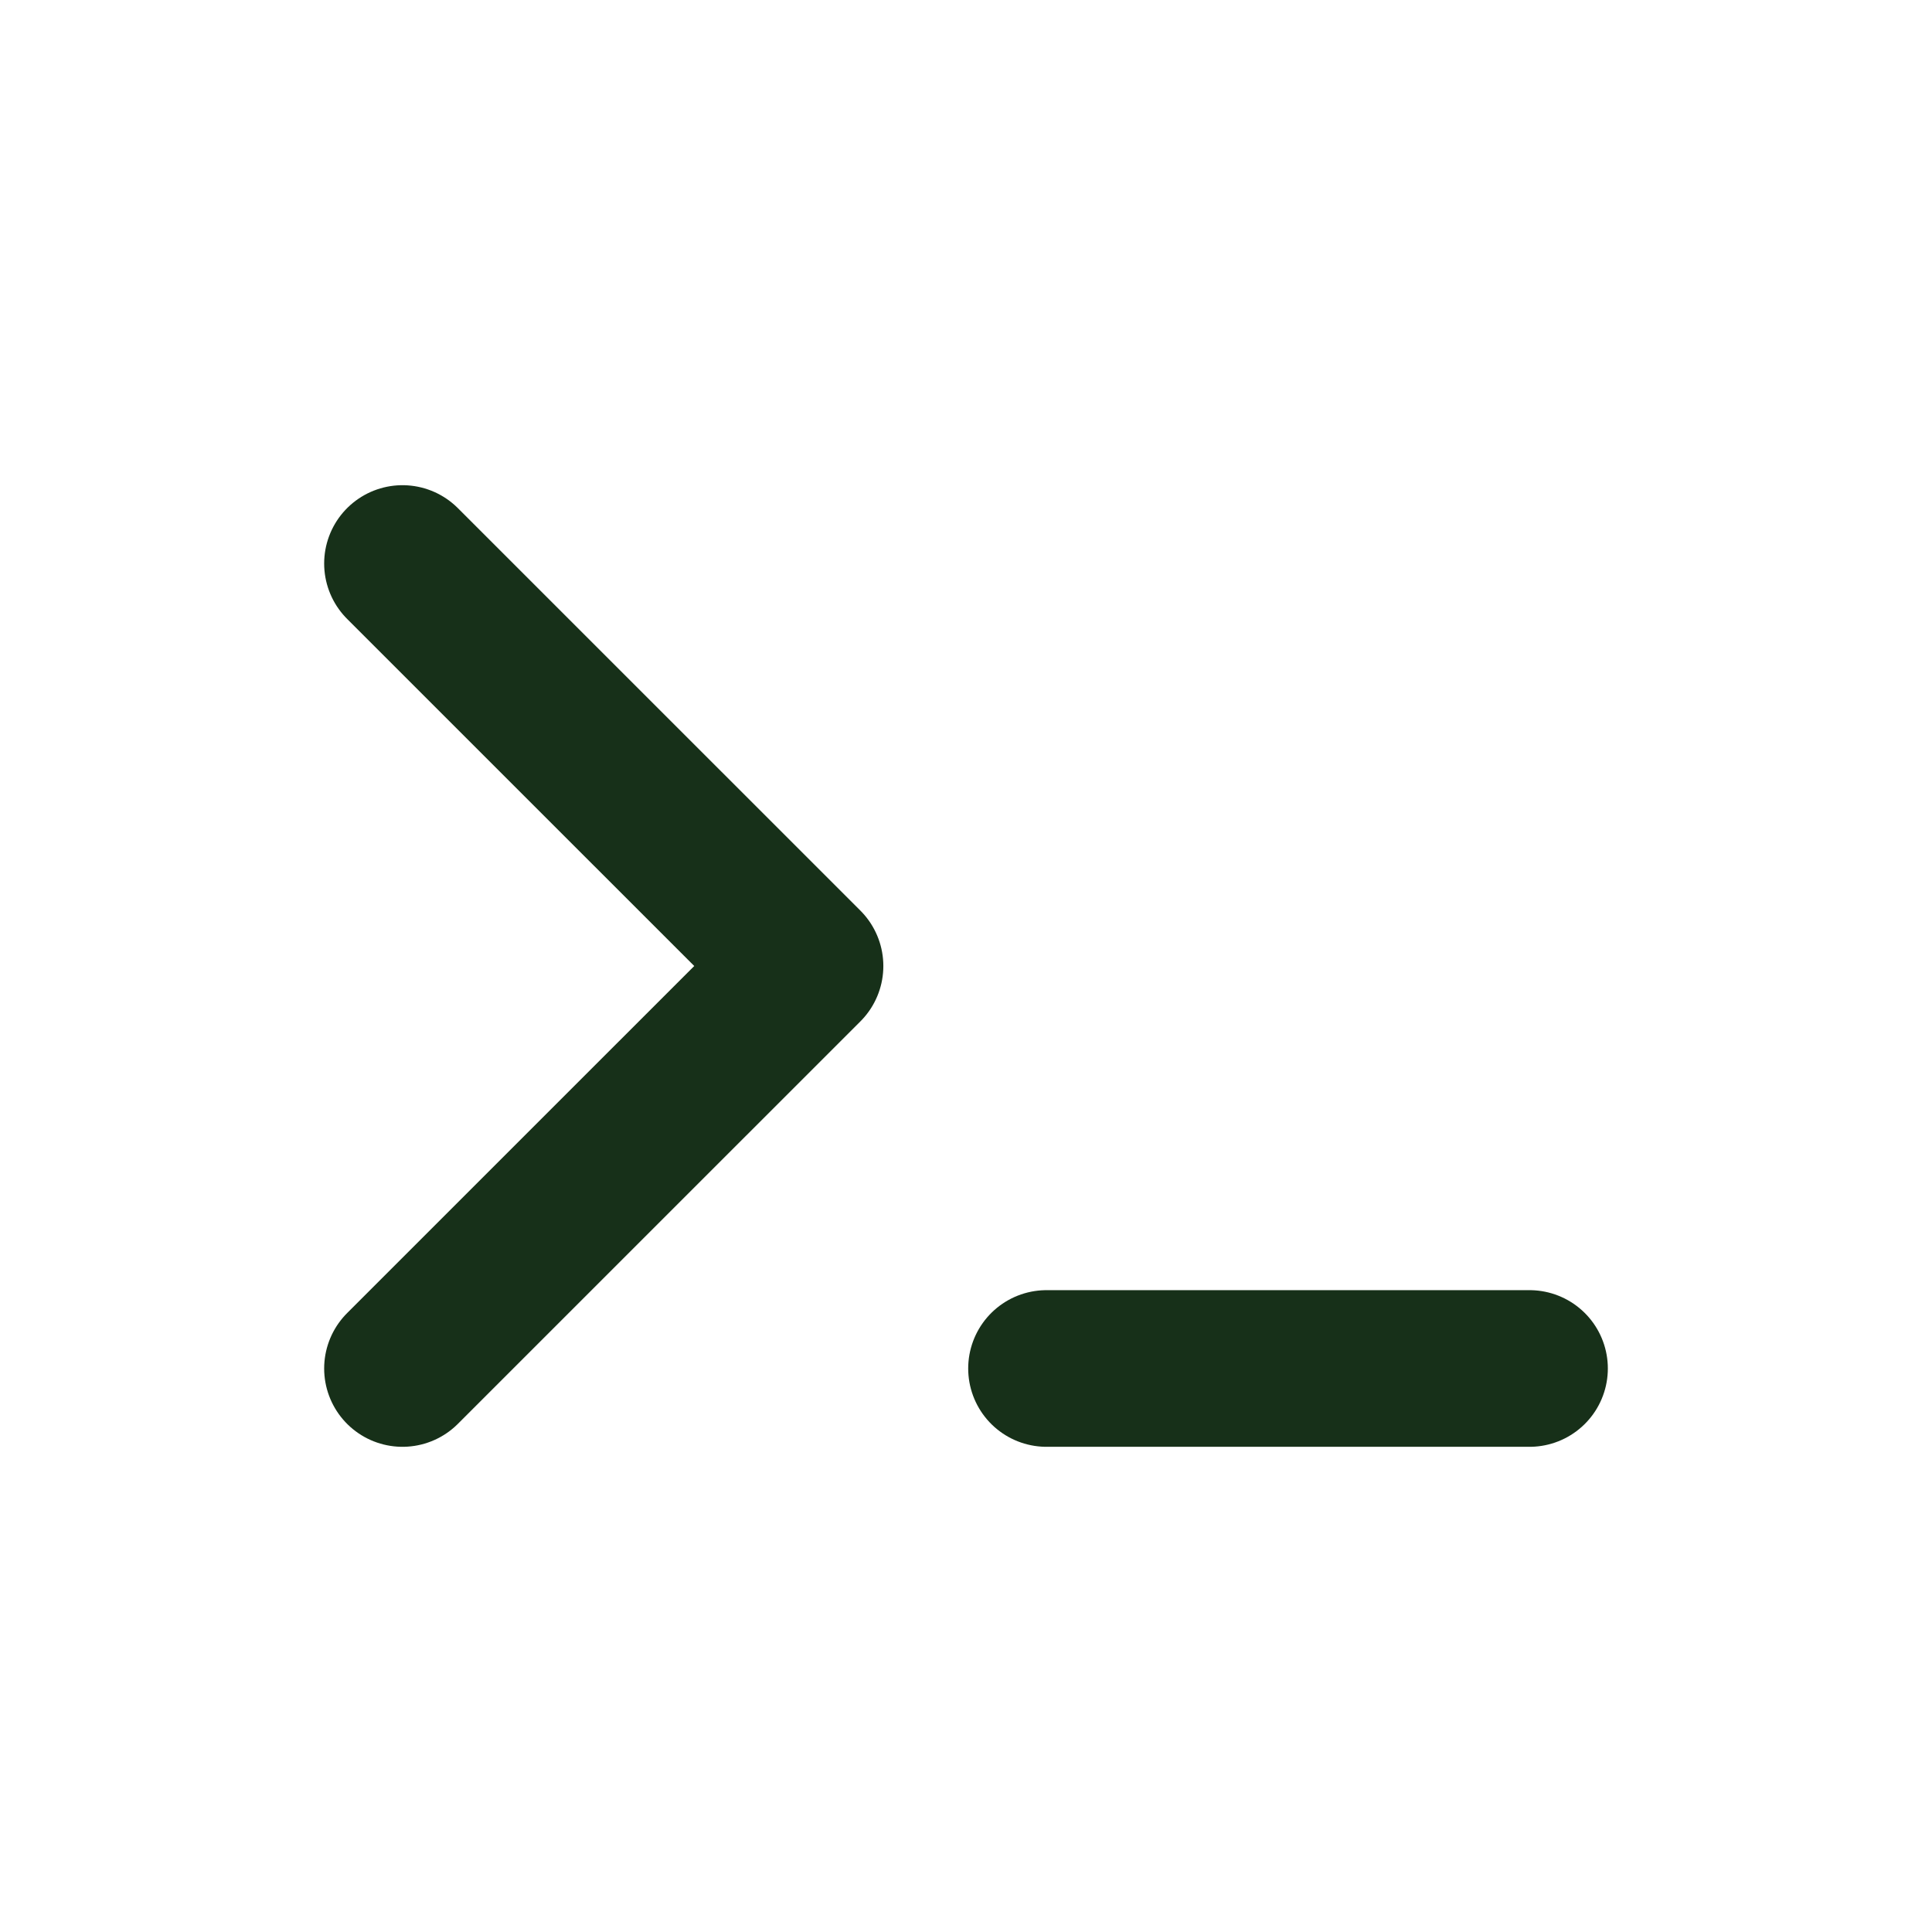 <svg width="37" height="37" viewBox="0 0 37 37" fill="none" xmlns="http://www.w3.org/2000/svg">
<g clip-path="url(#clip0_7_162)">
<path d="M7.708 10.792L15.417 18.5L7.708 26.208" stroke="#173019" stroke-width="3" stroke-linecap="round" stroke-linejoin="round"/>
<path d="M20.042 26.208H29.292" stroke="#173019" stroke-width="3" stroke-linecap="round" stroke-linejoin="round"/>
</g>
<defs>
<clipPath id="clip0_7_162">
<rect width="37" height="37" fill="white"/>
</clipPath>
</defs>
</svg>
